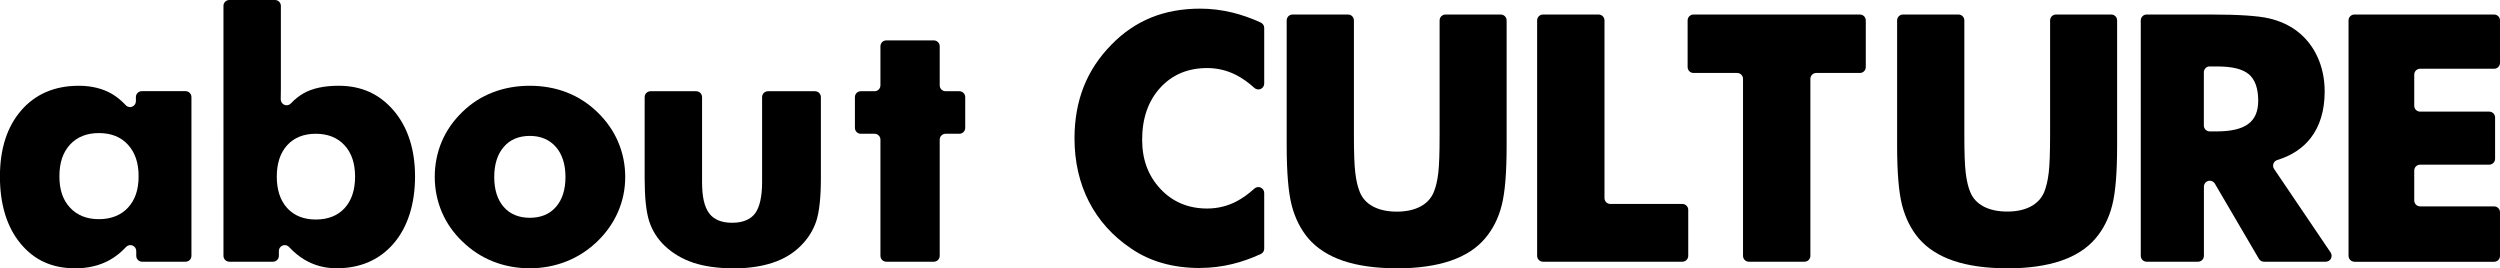 <?xml version="1.0" encoding="UTF-8"?><svg id="_レイヤー_2" xmlns="http://www.w3.org/2000/svg" viewBox="0 0 361.47 38.79"><defs><style>.cls-1{fill:#000;stroke-width:0px;}</style></defs><g id="_レイヤー_1-2"><path class="cls-1" d="M10.84,38.79c-3.32,0-5.9-1.18-7.89-3.6-1.96-2.39-2.96-5.64-2.96-9.66s1.04-7.23,3.09-9.58c2.05-2.36,4.85-3.55,8.31-3.55,1.85,0,3.46.4,4.8,1.18.71.42,1.37.96,1.98,1.62.16.18.39.28.63.28.11,0,.21-.02.31-.06.33-.13.54-.44.54-.79v-.6c0-.47.38-.85.85-.85h6.33c.47,0,.85.38.85.85v22.96c0,.47-.38.85-.85.85h-6.28c-.47,0-.85-.38-.85-.85v-.7c0-.35-.21-.66-.54-.79-.1-.04-.21-.06-.31-.06-.23,0-.46.1-.62.27-.74.79-1.54,1.43-2.38,1.89-1.42.79-3.11,1.2-5.02,1.2ZM14.31,19.24c-1.77,0-3.17.56-4.19,1.67-1.03,1.13-1.53,2.62-1.53,4.58s.5,3.42,1.54,4.54c1.02,1.1,2.42,1.66,4.17,1.66s3.18-.56,4.2-1.66c1.04-1.12,1.54-2.6,1.54-4.54s-.5-3.43-1.54-4.57c-1.02-1.12-2.43-1.68-4.2-1.68Z"/><path class="cls-1" d="M48.66,38.79c-1.69,0-3.24-.42-4.61-1.23-.8-.47-1.56-1.1-2.26-1.85-.16-.17-.39-.27-.62-.27-.11,0-.21.02-.31.06-.33.13-.54.44-.54.79v.7c0,.47-.38.85-.85.85h-6.31c-.47,0-.85-.38-.85-.85V.85c0-.47.38-.85.85-.85h6.6c.47,0,.85.38.85.85v12.04c0,.53,0,1.02-.02,1.46,0,.35.2.67.53.81.1.04.21.06.32.06.23,0,.46-.1.62-.27.56-.59,1.16-1.07,1.78-1.43,1.3-.75,3.02-1.12,5.11-1.12,3.32,0,5.93,1.19,8,3.62,2.03,2.41,3.06,5.61,3.06,9.51s-1.04,7.29-3.09,9.67c-2.05,2.38-4.83,3.59-8.26,3.59ZM45.66,19.34c-1.75,0-3.14.56-4.14,1.66-1,1.1-1.5,2.63-1.5,4.54s.5,3.44,1.5,4.54c1,1.1,2.39,1.66,4.14,1.66s3.17-.55,4.17-1.65c1-1.09,1.51-2.62,1.51-4.55s-.5-3.42-1.53-4.54c-1.01-1.1-2.41-1.66-4.16-1.66Z"/><path class="cls-1" d="M76.61,38.79c-1.88,0-3.66-.33-5.31-.98-1.64-.65-3.13-1.62-4.43-2.88-1.29-1.23-2.3-2.66-2.98-4.26-.68-1.59-1.03-3.31-1.03-5.09s.34-3.51,1.01-5.1c.67-1.59,1.68-3.03,2.99-4.3,1.28-1.25,2.76-2.2,4.41-2.83,1.64-.63,3.44-.95,5.33-.95s3.69.32,5.32.95c1.63.63,3.12,1.58,4.42,2.83,1.33,1.28,2.35,2.73,3.03,4.32.68,1.59,1.03,3.3,1.03,5.08s-.35,3.46-1.04,5.05c-.69,1.59-1.7,3.03-3.02,4.3-1.33,1.27-2.84,2.24-4.48,2.88-1.65.65-3.42.98-5.26.98ZM76.61,19.65c-1.59,0-2.86.53-3.77,1.59-.91,1.05-1.38,2.51-1.38,4.35s.46,3.29,1.37,4.33c.91,1.04,2.18,1.57,3.78,1.57s2.86-.53,3.77-1.57c.92-1.05,1.38-2.5,1.38-4.33s-.47-3.29-1.39-4.35c-.92-1.05-2.19-1.59-3.76-1.59Z"/><path class="cls-1" d="M105.96,38.79c-2.17,0-4.09-.27-5.7-.8-1.61-.54-3-1.36-4.14-2.44-1.05-1-1.81-2.2-2.25-3.55-.44-1.35-.66-3.44-.66-6.21v-11.75c0-.47.38-.85.85-.85h6.6c.47,0,.85.38.85.85v12.31c0,2.09.33,3.55,1.02,4.48.68.92,1.8,1.38,3.32,1.38s2.66-.46,3.33-1.36c.66-.89,1.01-2.44,1.01-4.5v-12.31c0-.47.38-.85.85-.85h6.8c.47,0,.85.38.85.85v11.75c0,2.77-.23,4.85-.67,6.19-.45,1.34-1.21,2.54-2.26,3.58-1.08,1.08-2.46,1.91-4.08,2.44-1.62.53-3.55.81-5.74.81Z"/><path class="cls-1" d="M128.15,37.84c-.47,0-.85-.38-.85-.85v-16.8c0-.47-.38-.85-.85-.85h-1.99c-.47,0-.85-.38-.85-.85v-4.45c0-.47.38-.85.85-.85h1.99c.47,0,.85-.38.85-.85v-5.65c0-.47.38-.85.85-.85h6.87c.47,0,.85.38.85.85v5.65c0,.47.38.85.85.85h1.99c.47,0,.85.38.85.85v4.45c0,.47-.38.85-.85.85h-1.99c-.47,0-.85.38-.85.85v16.8c0,.47-.38.85-.85.85h-6.87Z"/><path class="cls-1" d="M173.52,38.75c-1.95,0-3.76-.23-5.41-.7-1.65-.46-3.18-1.17-4.55-2.11-2.66-1.78-4.71-4.06-6.1-6.76-1.39-2.71-2.1-5.79-2.1-9.18,0-2.72.45-5.23,1.33-7.46.88-2.23,2.23-4.28,4.02-6.09,1.68-1.73,3.61-3.05,5.73-3.91,2.11-.86,4.5-1.29,7.09-1.29,1.55,0,3.11.19,4.64.56,1.36.33,2.74.82,4.12,1.45.3.14.5.44.5.77v8.05c0,.34-.2.64-.5.78-.11.05-.23.07-.35.07-.21,0-.41-.08-.57-.22-.86-.78-1.73-1.39-2.57-1.83-1.32-.69-2.75-1.04-4.26-1.04-2.79,0-5.07.96-6.8,2.87-1.73,1.9-2.6,4.42-2.6,7.48,0,2.89.87,5.22,2.65,7.13,1.76,1.88,4.03,2.83,6.75,2.83,1.51,0,2.94-.35,4.26-1.04.84-.44,1.71-1.06,2.57-1.84.16-.14.36-.22.57-.22.12,0,.23.02.34.07.31.14.51.44.51.78v8.06c0,.33-.19.63-.5.77-1.37.63-2.76,1.12-4.12,1.45-1.52.37-3.08.56-4.64.56Z"/><path class="cls-1" d="M201.96,38.79c-3.05,0-5.66-.37-7.78-1.09-2.11-.72-3.81-1.82-5.04-3.26-1.1-1.31-1.9-2.92-2.38-4.77-.48-1.88-.72-4.72-.72-8.68V2.95c0-.47.38-.85.85-.85h8.02c.47,0,.85.38.85.85v16.53c0,2.59.06,4.39.2,5.51.13,1.11.35,2.05.66,2.8.37.91,1.03,1.61,1.95,2.09.92.48,2.07.72,3.39.72s2.46-.24,3.38-.72c.92-.48,1.58-1.18,1.96-2.09.31-.74.53-1.68.66-2.79.13-1.12.19-2.93.19-5.51V2.95c0-.47.38-.85.85-.85h7.99c.47,0,.85.38.85.85v18.05c0,3.96-.23,6.8-.71,8.68-.47,1.86-1.28,3.46-2.39,4.77-1.21,1.44-2.91,2.54-5.03,3.26-2.12.72-4.73,1.09-7.76,1.09Z"/><path class="cls-1" d="M223.1,37.84c-.47,0-.85-.38-.85-.85V2.95c0-.47.38-.85.85-.85h8.04c.47,0,.85.38.85.85v25.69c0,.47.38.85.85.85h10.41c.47,0,.85.38.85.85v6.65c0,.47-.38.85-.85.85h-20.15Z"/><path class="cls-1" d="M252.87,37.84c-.47,0-.85-.38-.85-.85V11.4c0-.47-.38-.85-.85-.85h-6.31c-.47,0-.85-.38-.85-.85V2.95c0-.47.38-.85.85-.85h24.06c.47,0,.85.38.85.85v6.75c0,.47-.38.85-.85.85h-6.31c-.47,0-.85.38-.85.85v25.59c0,.47-.38.85-.85.85h-8.04Z"/><path class="cls-1" d="M290.22,38.79c-3.05,0-5.67-.37-7.78-1.09-2.12-.72-3.81-1.82-5.04-3.26-1.1-1.31-1.9-2.92-2.38-4.77-.48-1.88-.72-4.72-.72-8.68V2.95c0-.47.38-.85.85-.85h8.02c.47,0,.85.38.85.85v16.53c0,2.58.06,4.38.2,5.51.13,1.11.35,2.05.66,2.79.37.91,1.03,1.61,1.95,2.09.92.48,2.07.72,3.39.72s2.46-.24,3.38-.72c.91-.48,1.58-1.18,1.96-2.09.3-.74.53-1.68.66-2.8.13-1.13.2-2.93.2-5.51V2.95c0-.47.38-.85.85-.85h7.99c.47,0,.85.38.85.85v18.05c0,3.96-.23,6.8-.71,8.68-.47,1.86-1.28,3.46-2.39,4.77-1.21,1.44-2.91,2.54-5.03,3.26-2.12.72-4.73,1.09-7.76,1.09Z"/><path class="cls-1" d="M327.34,37.84c-.3,0-.58-.16-.73-.42l-6.37-10.87c-.15-.26-.43-.42-.73-.42-.07,0-.15,0-.22.03-.37.1-.63.44-.63.82v10.01c0,.47-.38.85-.85.85h-7.43c-.47,0-.85-.38-.85-.85V2.95c0-.47.38-.85.85-.85h9.33c3.97,0,6.77.19,8.34.55,1.56.36,2.93.98,4.06,1.84,1.28.97,2.28,2.23,2.97,3.74.69,1.5,1.04,3.19,1.04,5,0,2.75-.69,5.02-2.04,6.75-1.15,1.47-2.77,2.53-4.82,3.16-.26.08-.46.28-.55.53-.09.25-.05.54.1.76l8.17,12.08c.18.26.19.6.05.88-.15.28-.44.45-.75.45h-8.92ZM319.5,9.6c-.47,0-.85.38-.85.85v7.7c0,.47.38.85.85.85h.96c2.12,0,3.62-.35,4.6-1.07.98-.72,1.45-1.82,1.45-3.37,0-1.78-.46-3.07-1.35-3.82-.91-.76-2.4-1.13-4.55-1.13h-1.1Z"/><path class="cls-1" d="M340.42,37.84c-.47,0-.85-.38-.85-.85V2.95c0-.47.38-.85.85-.85h20.2c.47,0,.85.38.85.85v6.14c0,.47-.38.85-.85.85h-10.7c-.47,0-.85.38-.85.85v4.5c0,.47.38.85.85.85h9.99c.47,0,.85.38.85.85v5.97c0,.47-.38.85-.85.85h-9.99c-.47,0-.85.38-.85.85v4.33c0,.47.38.85.85.85h10.7c.47,0,.85.38.85.85v6.31c0,.47-.38.85-.85.85h-20.2Z"/></g></svg>